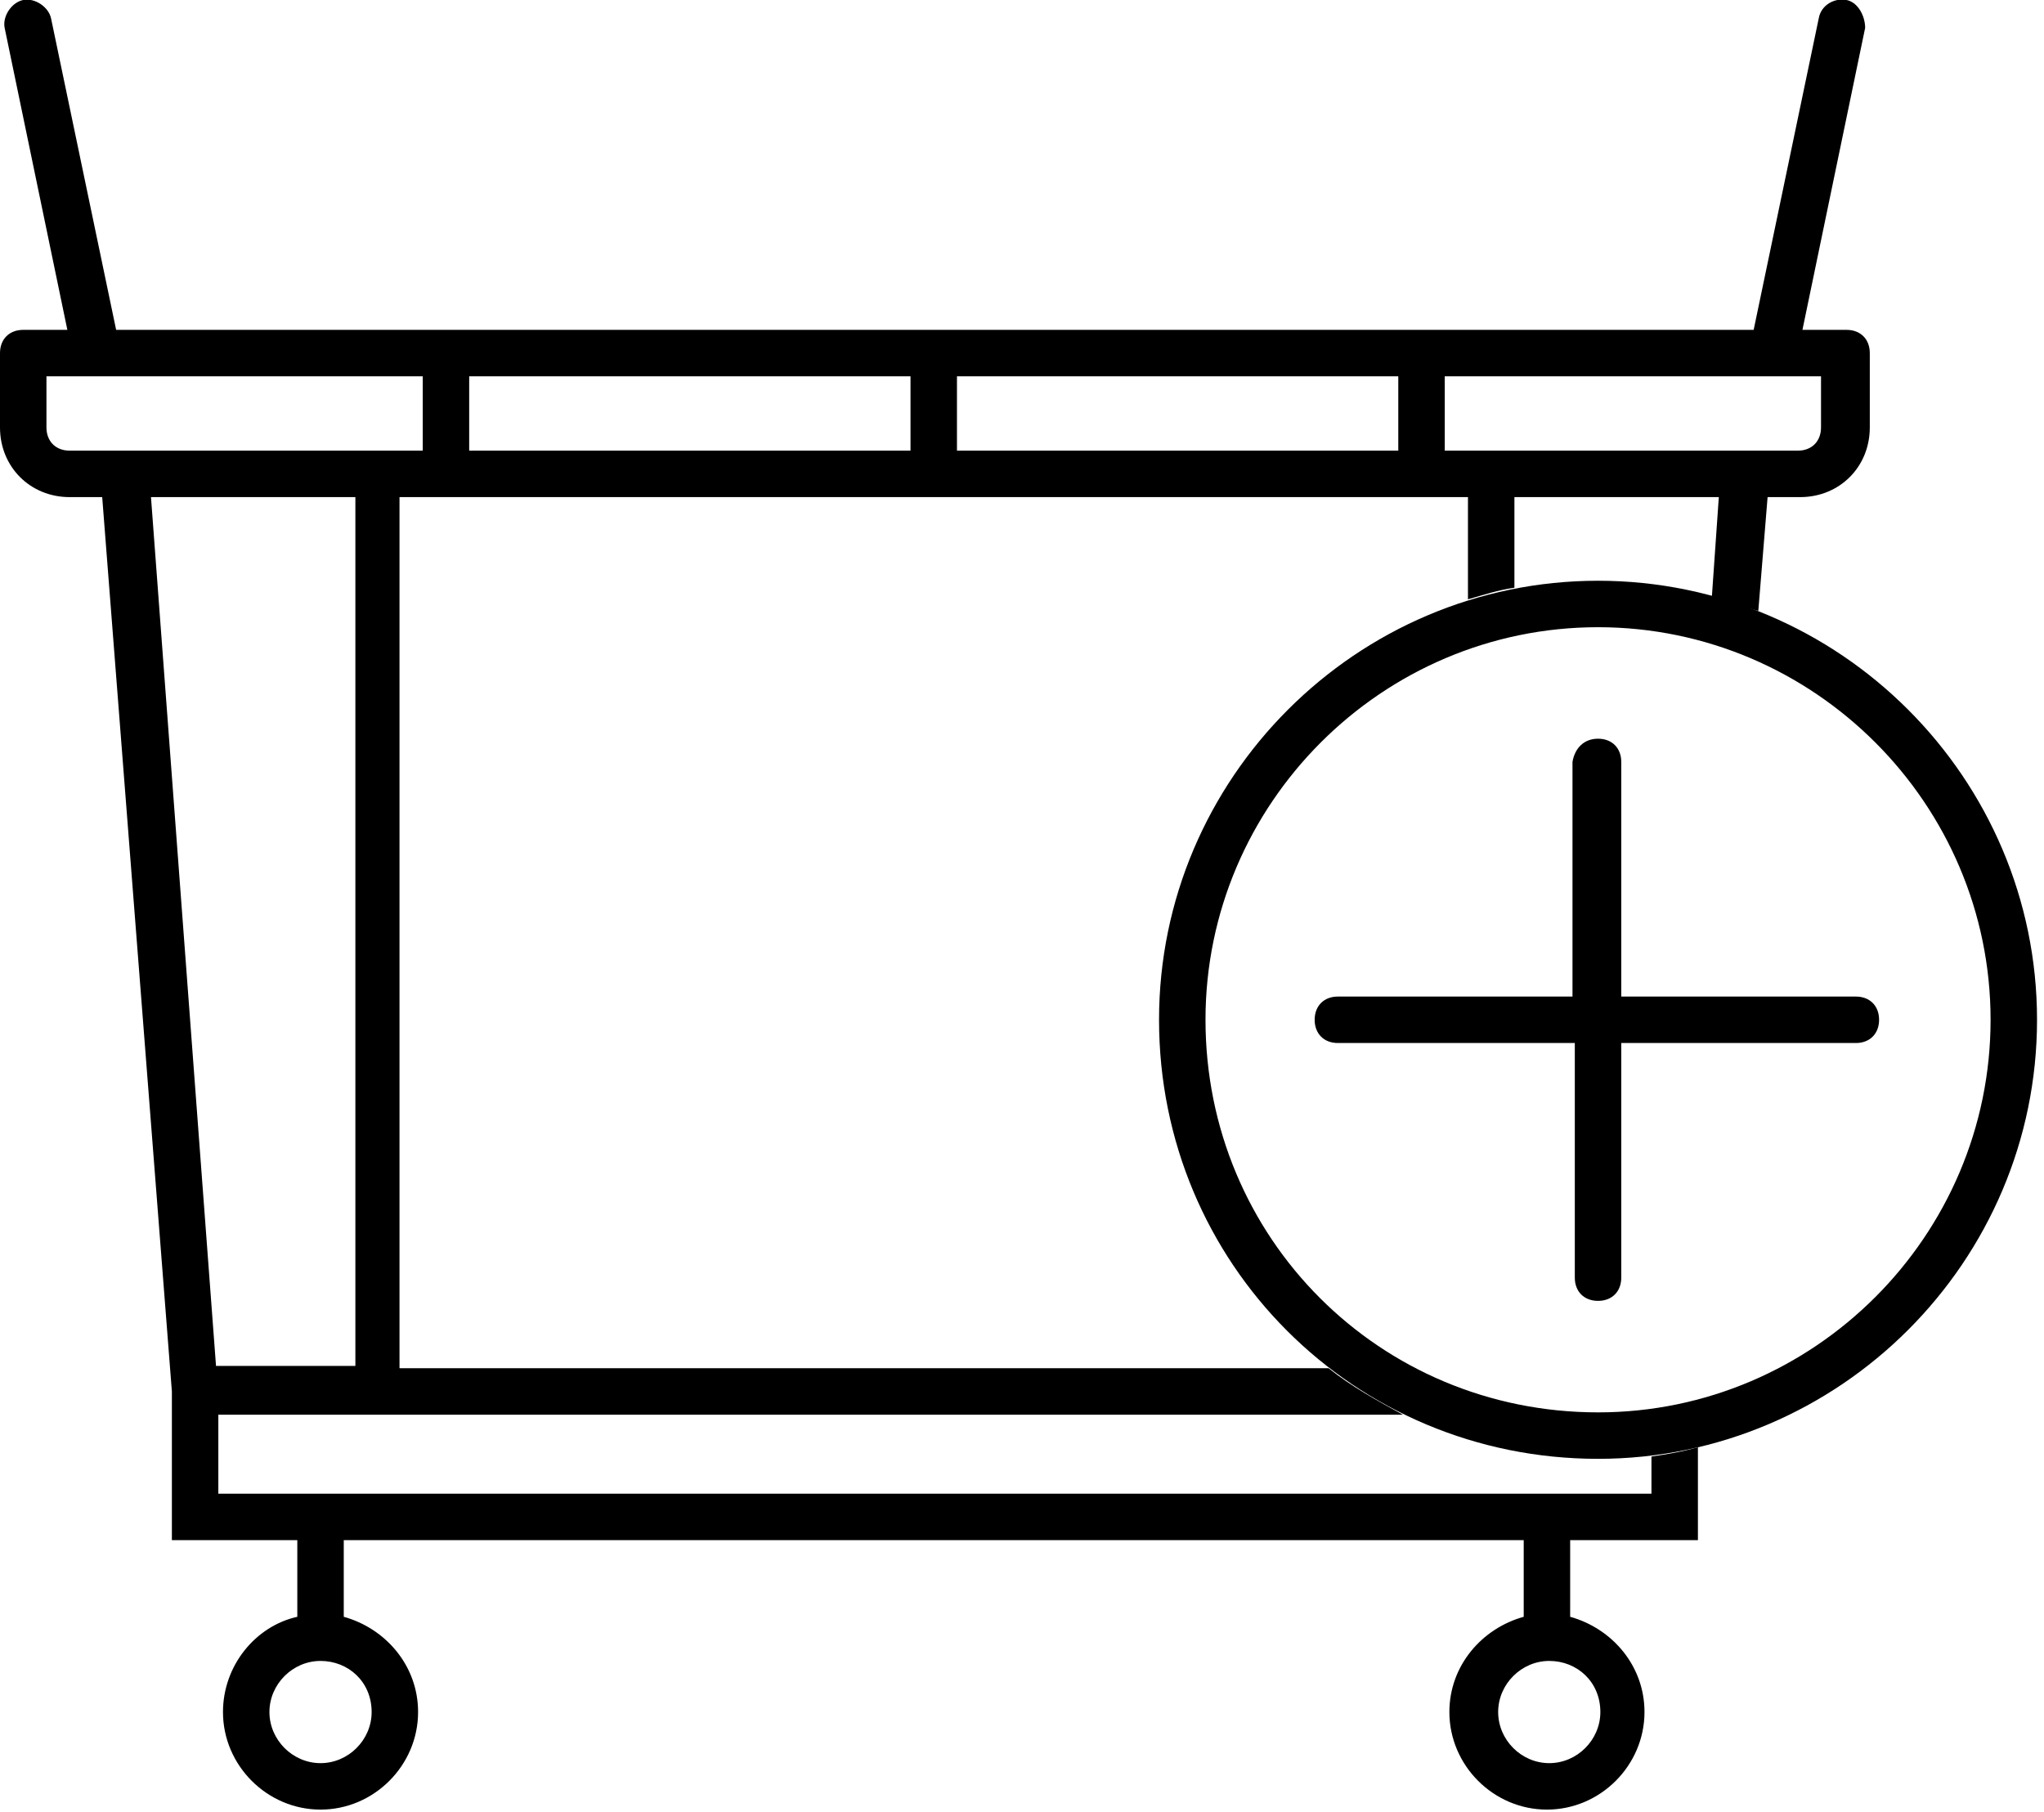 <svg width="88" height="78" viewBox="0 0 88 78" fill="none" xmlns="http://www.w3.org/2000/svg">
<g clip-path="url(#clip0)">
<path fill-rule="evenodd" clip-rule="evenodd" d="M73.1 66.2V62.3C72.4 62.5 71.8 62.6 71.1 62.7V64.3H9.4V60.9H60.4C59.3 60.3 58.2 59.7 57.2 58.9H17.2V21.4H63.2V25.8C63.9 25.6 64.5 25.4 65.2 25.3V21.4H74L73.7 25.7C74.4 25.9 75 26.1 75.7 26.3L76.1 21.4H77.5C79.2 21.4 80.5 20.1 80.5 18.4V15.2C80.5 14.6 80.1 14.2 79.5 14.2H77.6L80.3 1.2C80.3 0.7 80 0.1 79.5 -9.29292e-05C79 -0.1 78.4 0.2 78.3 0.8L75.5 14.2H5L2.2 0.8C2.1 0.3 1.5 -0.1 1 -9.29292e-05C0.5 0.1 0.1 0.7 0.2 1.2L2.9 14.2H1C0.4 14.2 0 14.6 0 15.2V18.4C0 20.1 1.3 21.4 3 21.4H4.4L7.4 59.9V66.3H12.8V69.6C11 70 9.6 71.7 9.6 73.7C9.6 76 11.5 77.9 13.8 77.9C16.1 77.9 18 76 18 73.7C18 71.7 16.6 70.1 14.8 69.6V66.3H65.6V69.6C63.8 70.1 62.4 71.7 62.4 73.7C62.4 76 64.3 77.9 66.6 77.9C68.9 77.9 70.8 76 70.8 73.7C70.8 71.7 69.4 70.1 67.6 69.6V66.3H73.1V66.2ZM62.2 16.2H78.4V18.4C78.4 19 78 19.4 77.4 19.4H62.2V16.2ZM41.2 16.2H60.2V19.4H41.2V16.2ZM20.2 16.2H39.2V19.4H20.2V16.2V16.2ZM3 19.4C2.4 19.4 2 19 2 18.4V16.2H18.2V19.4H3ZM6.5 21.4H15.3V58.8H9.3L6.5 21.4ZM16 73.7C16 74.9 15 75.9 13.8 75.9C12.6 75.9 11.6 74.9 11.6 73.7C11.6 72.5 12.6 71.5 13.8 71.5C15 71.5 16 72.4 16 73.7ZM68.9 73.7C68.9 74.9 67.9 75.9 66.7 75.9C65.5 75.9 64.5 74.9 64.5 73.7C64.5 72.5 65.5 71.5 66.7 71.5C67.9 71.5 68.9 72.4 68.9 73.7Z" fill="black"/>
<path fill-rule="evenodd" clip-rule="evenodd" d="M68.8 60.8C78.1 60.8 85.7 53.2 85.7 43.9C85.7 34.6 78.1 27 68.8 27C59.5 27 51.9 34.6 51.9 43.9C51.9 53.3 59.4 60.8 68.8 60.8ZM68.8 62.8C79.2 62.8 87.7 54.3 87.7 43.9C87.7 33.5 79.2 25 68.8 25C58.4 25 49.9 33.5 49.9 43.9C49.9 54.4 58.3 62.8 68.8 62.8Z" fill="black"/>
<path fill-rule="evenodd" clip-rule="evenodd" d="M68.8 31.8C69.4 31.8 69.8 32.2 69.8 32.8V42.9H79.9C80.5 42.9 80.9 43.3 80.9 43.9C80.9 44.5 80.5 44.9 79.9 44.9H69.8V55C69.8 55.6 69.4 56 68.8 56C68.2 56 67.8 55.6 67.8 55V44.9H57.6C57 44.9 56.6 44.5 56.6 43.9C56.6 43.3 57 42.9 57.6 42.9H67.7V32.8C67.8 32.2 68.2 31.8 68.8 31.8Z" fill="black"/>
</g>
<defs>
<clipPath id="clip0">
<rect width="88" height="77.9" fill="white"/>
</clipPath>
</defs>
</svg>

